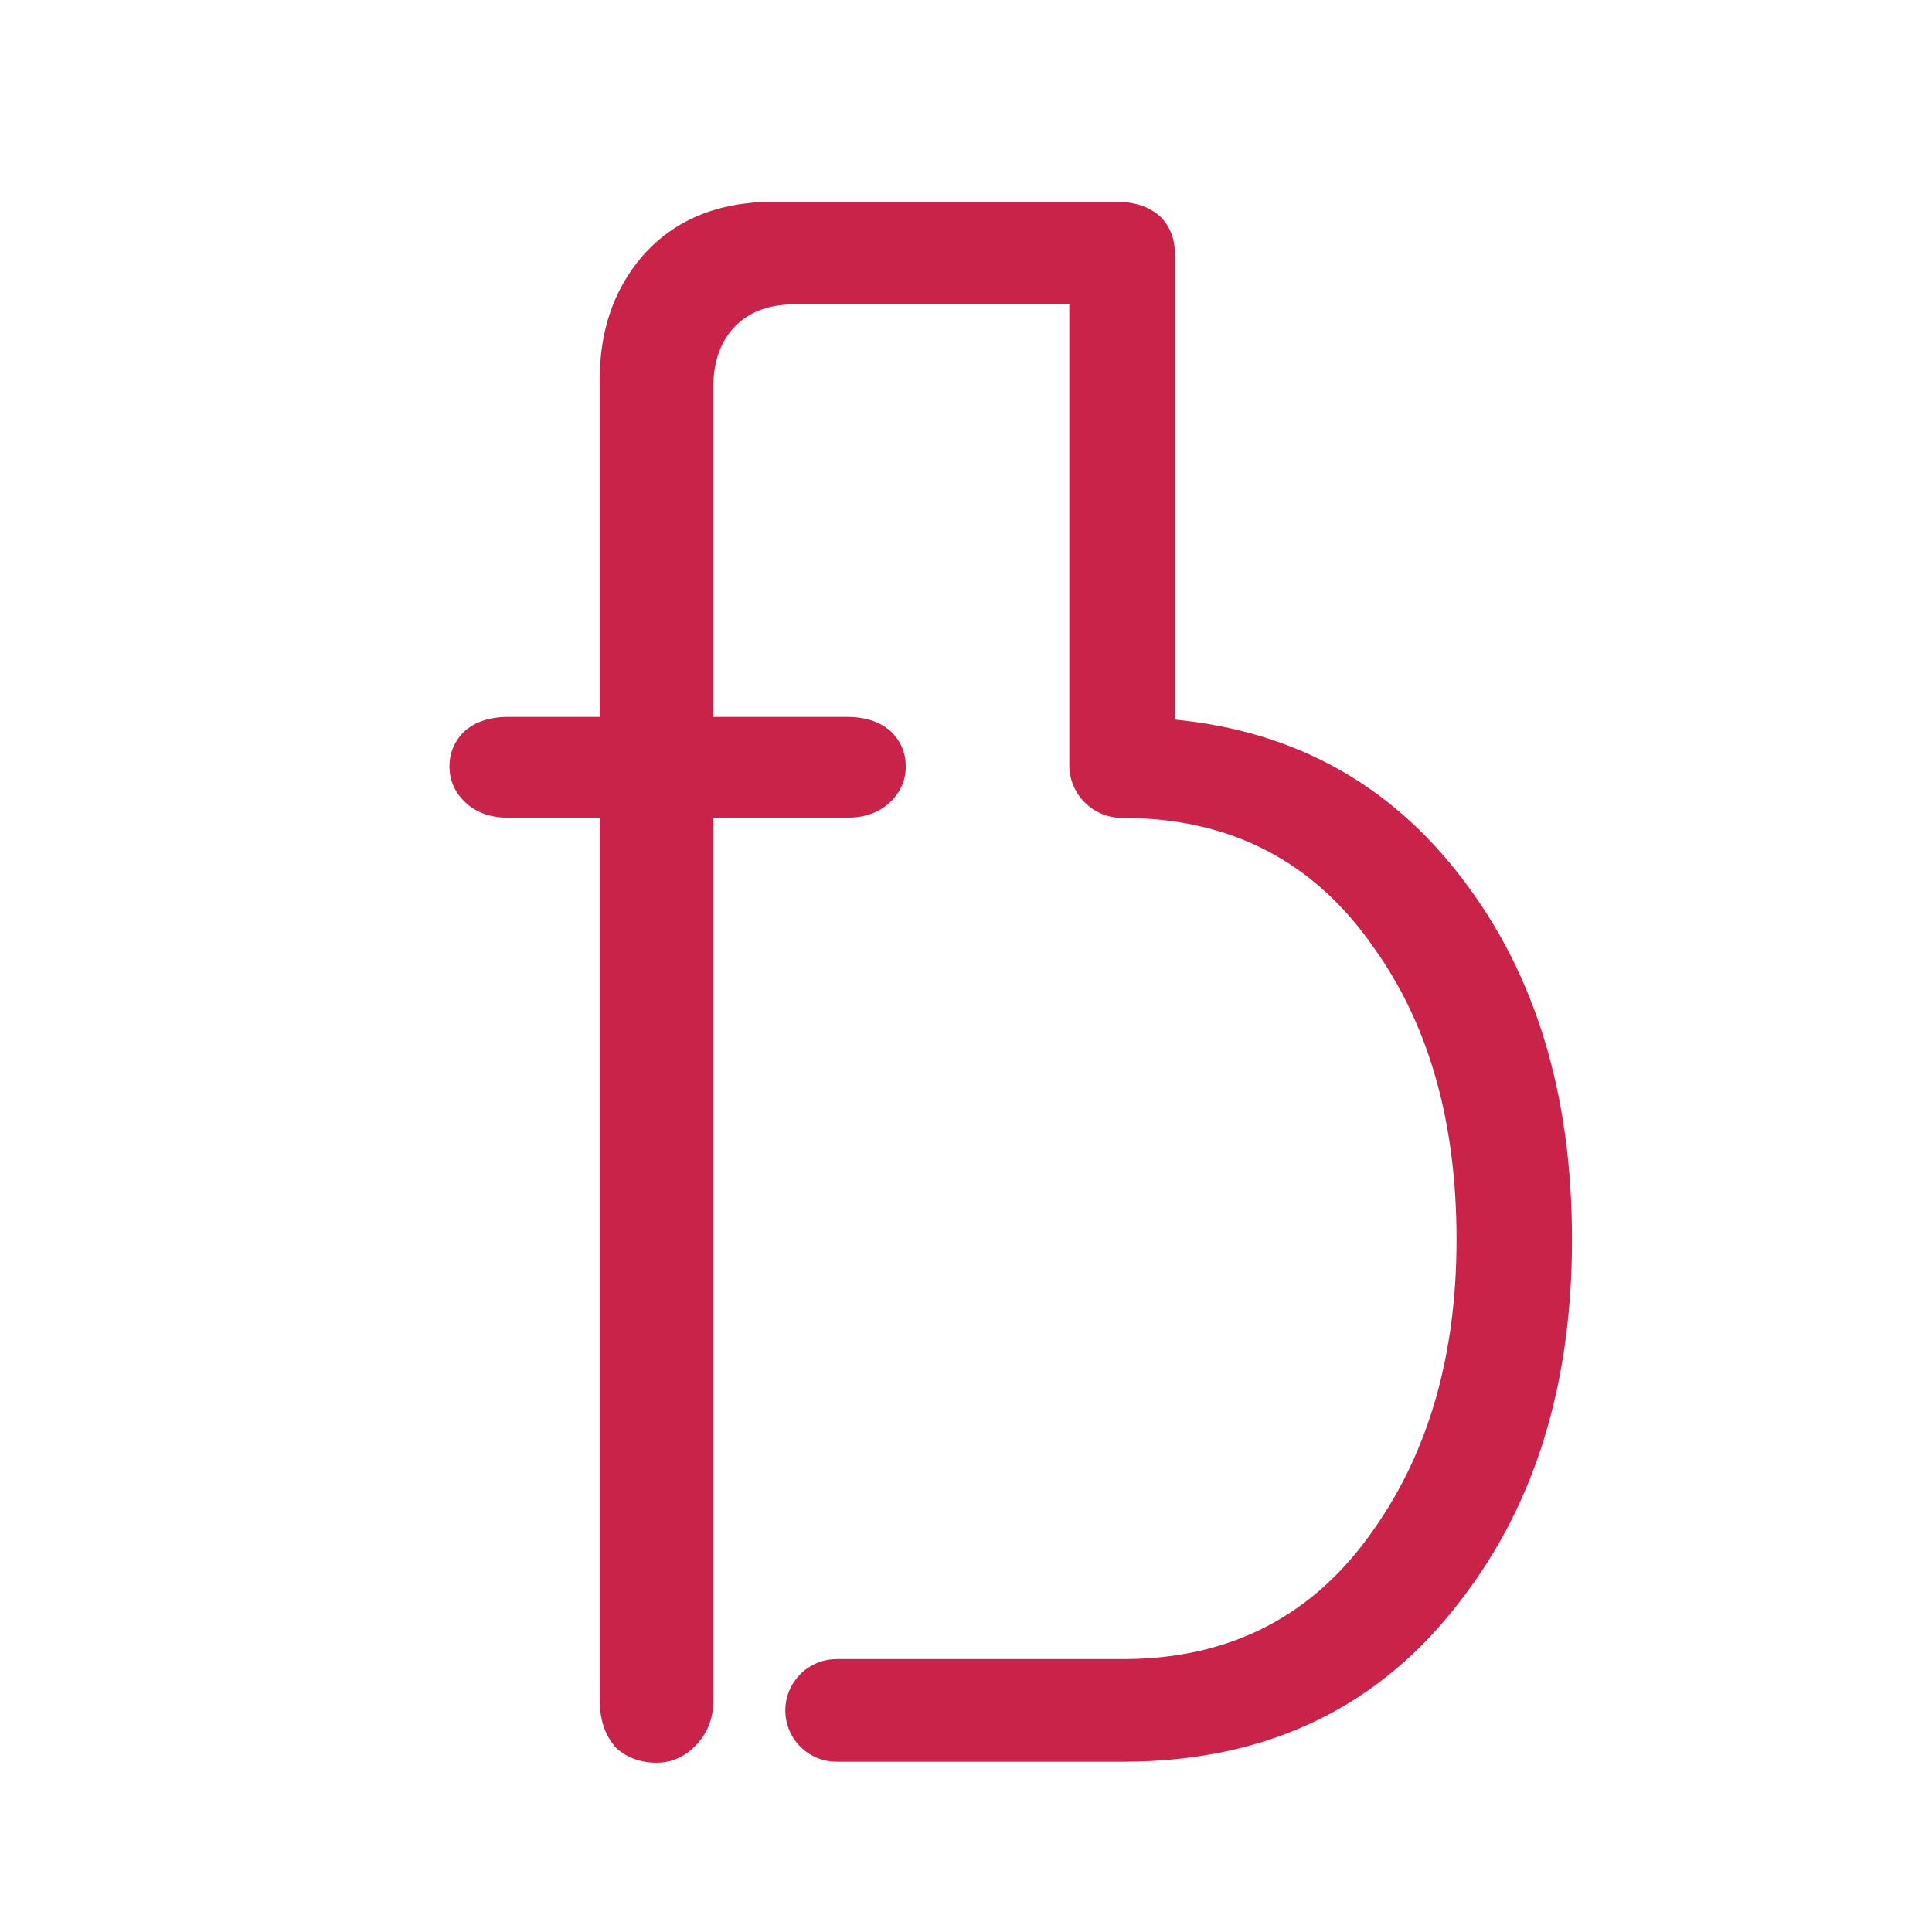 <svg xmlns="http://www.w3.org/2000/svg" xmlns:xlink="http://www.w3.org/1999/xlink" xmlns:serif="http://www.serif.com/" width="100%" height="100%" viewBox="0 0 9449 9449" xml:space="preserve" style="fill-rule:evenodd;clip-rule:evenodd;stroke-linejoin:round;stroke-miterlimit:2;">    <g transform="matrix(11.265,0,0,11.265,-36577,-7484)">        <path d="M3610.41,1384.67L3610.41,1384.65L3735.51,1384.65L3735.51,1384.66C3781.71,1384.39 3817.72,1365.57 3843.52,1328.17C3867.39,1294.23 3879.33,1252.32 3879.33,1202.46C3879.33,1151.54 3867.39,1109.38 3843.52,1075.96C3817.53,1038.3 3781.2,1019.47 3734.52,1019.47C3734.17,1019.47 3733.82,1019.46 3733.48,1019.46L3733.48,1019.46C3721.12,1019.13 3711.2,1009 3711.2,996.572L3711.2,796.509L3591.67,796.509C3580,796.509 3570.98,800.222 3564.62,807.648C3559.31,814.013 3556.66,822.235 3556.66,832.313L3556.66,975.606L3614.74,975.606C3622.7,975.606 3629.06,977.727 3633.84,981.971C3638.08,986.214 3640.2,991.253 3640.2,997.088C3640.2,1002.92 3638.08,1007.96 3633.84,1012.21C3629.06,1016.98 3622.7,1019.37 3614.74,1019.37L3556.66,1019.37L3556.66,1402.6C3556.66,1410.55 3554.01,1417.18 3548.7,1422.49C3543.93,1427.26 3538.36,1429.65 3532,1429.65C3525.1,1429.65 3519.27,1427.53 3514.49,1423.28C3509.72,1417.98 3507.33,1411.08 3507.33,1402.6L3507.33,1019.37L3467.55,1019.37C3459.59,1019.37 3453.23,1016.98 3448.45,1012.21C3444.21,1007.96 3442.09,1002.92 3442.09,997.088C3442.09,991.253 3444.21,986.214 3448.45,981.971C3453.23,977.727 3459.59,975.606 3467.55,975.606L3507.33,975.606L3507.33,829.13C3507.33,807.913 3513.43,790.144 3525.63,775.823C3539.42,759.91 3558.52,751.954 3582.92,751.954L3731.55,751.954C3739.51,751.954 3745.88,754.075 3750.65,758.319C3754.89,762.562 3757.01,767.866 3757.01,774.231C3757.01,774.661 3757,775.086 3756.98,775.507L3756.98,976.767C3808.97,981.798 3850.54,1004.78 3881.71,1045.72C3913.54,1087.1 3929.45,1139.34 3929.45,1202.46C3929.45,1265.05 3913.54,1317.04 3881.71,1358.41C3846.36,1405.37 3797.63,1428.97 3735.51,1429.22L3734.52,1429.22C3734.21,1429.22 3733.89,1429.22 3733.58,1429.22L3610.41,1429.22L3610.41,1429.21C3610.34,1429.22 3610.26,1429.22 3610.18,1429.22C3597.89,1429.22 3587.91,1419.24 3587.91,1406.94C3587.91,1394.65 3597.89,1384.67 3610.18,1384.67C3610.26,1384.67 3610.34,1384.67 3610.41,1384.67Z" style="fill:rgb(201,35,74);"></path>    </g></svg>